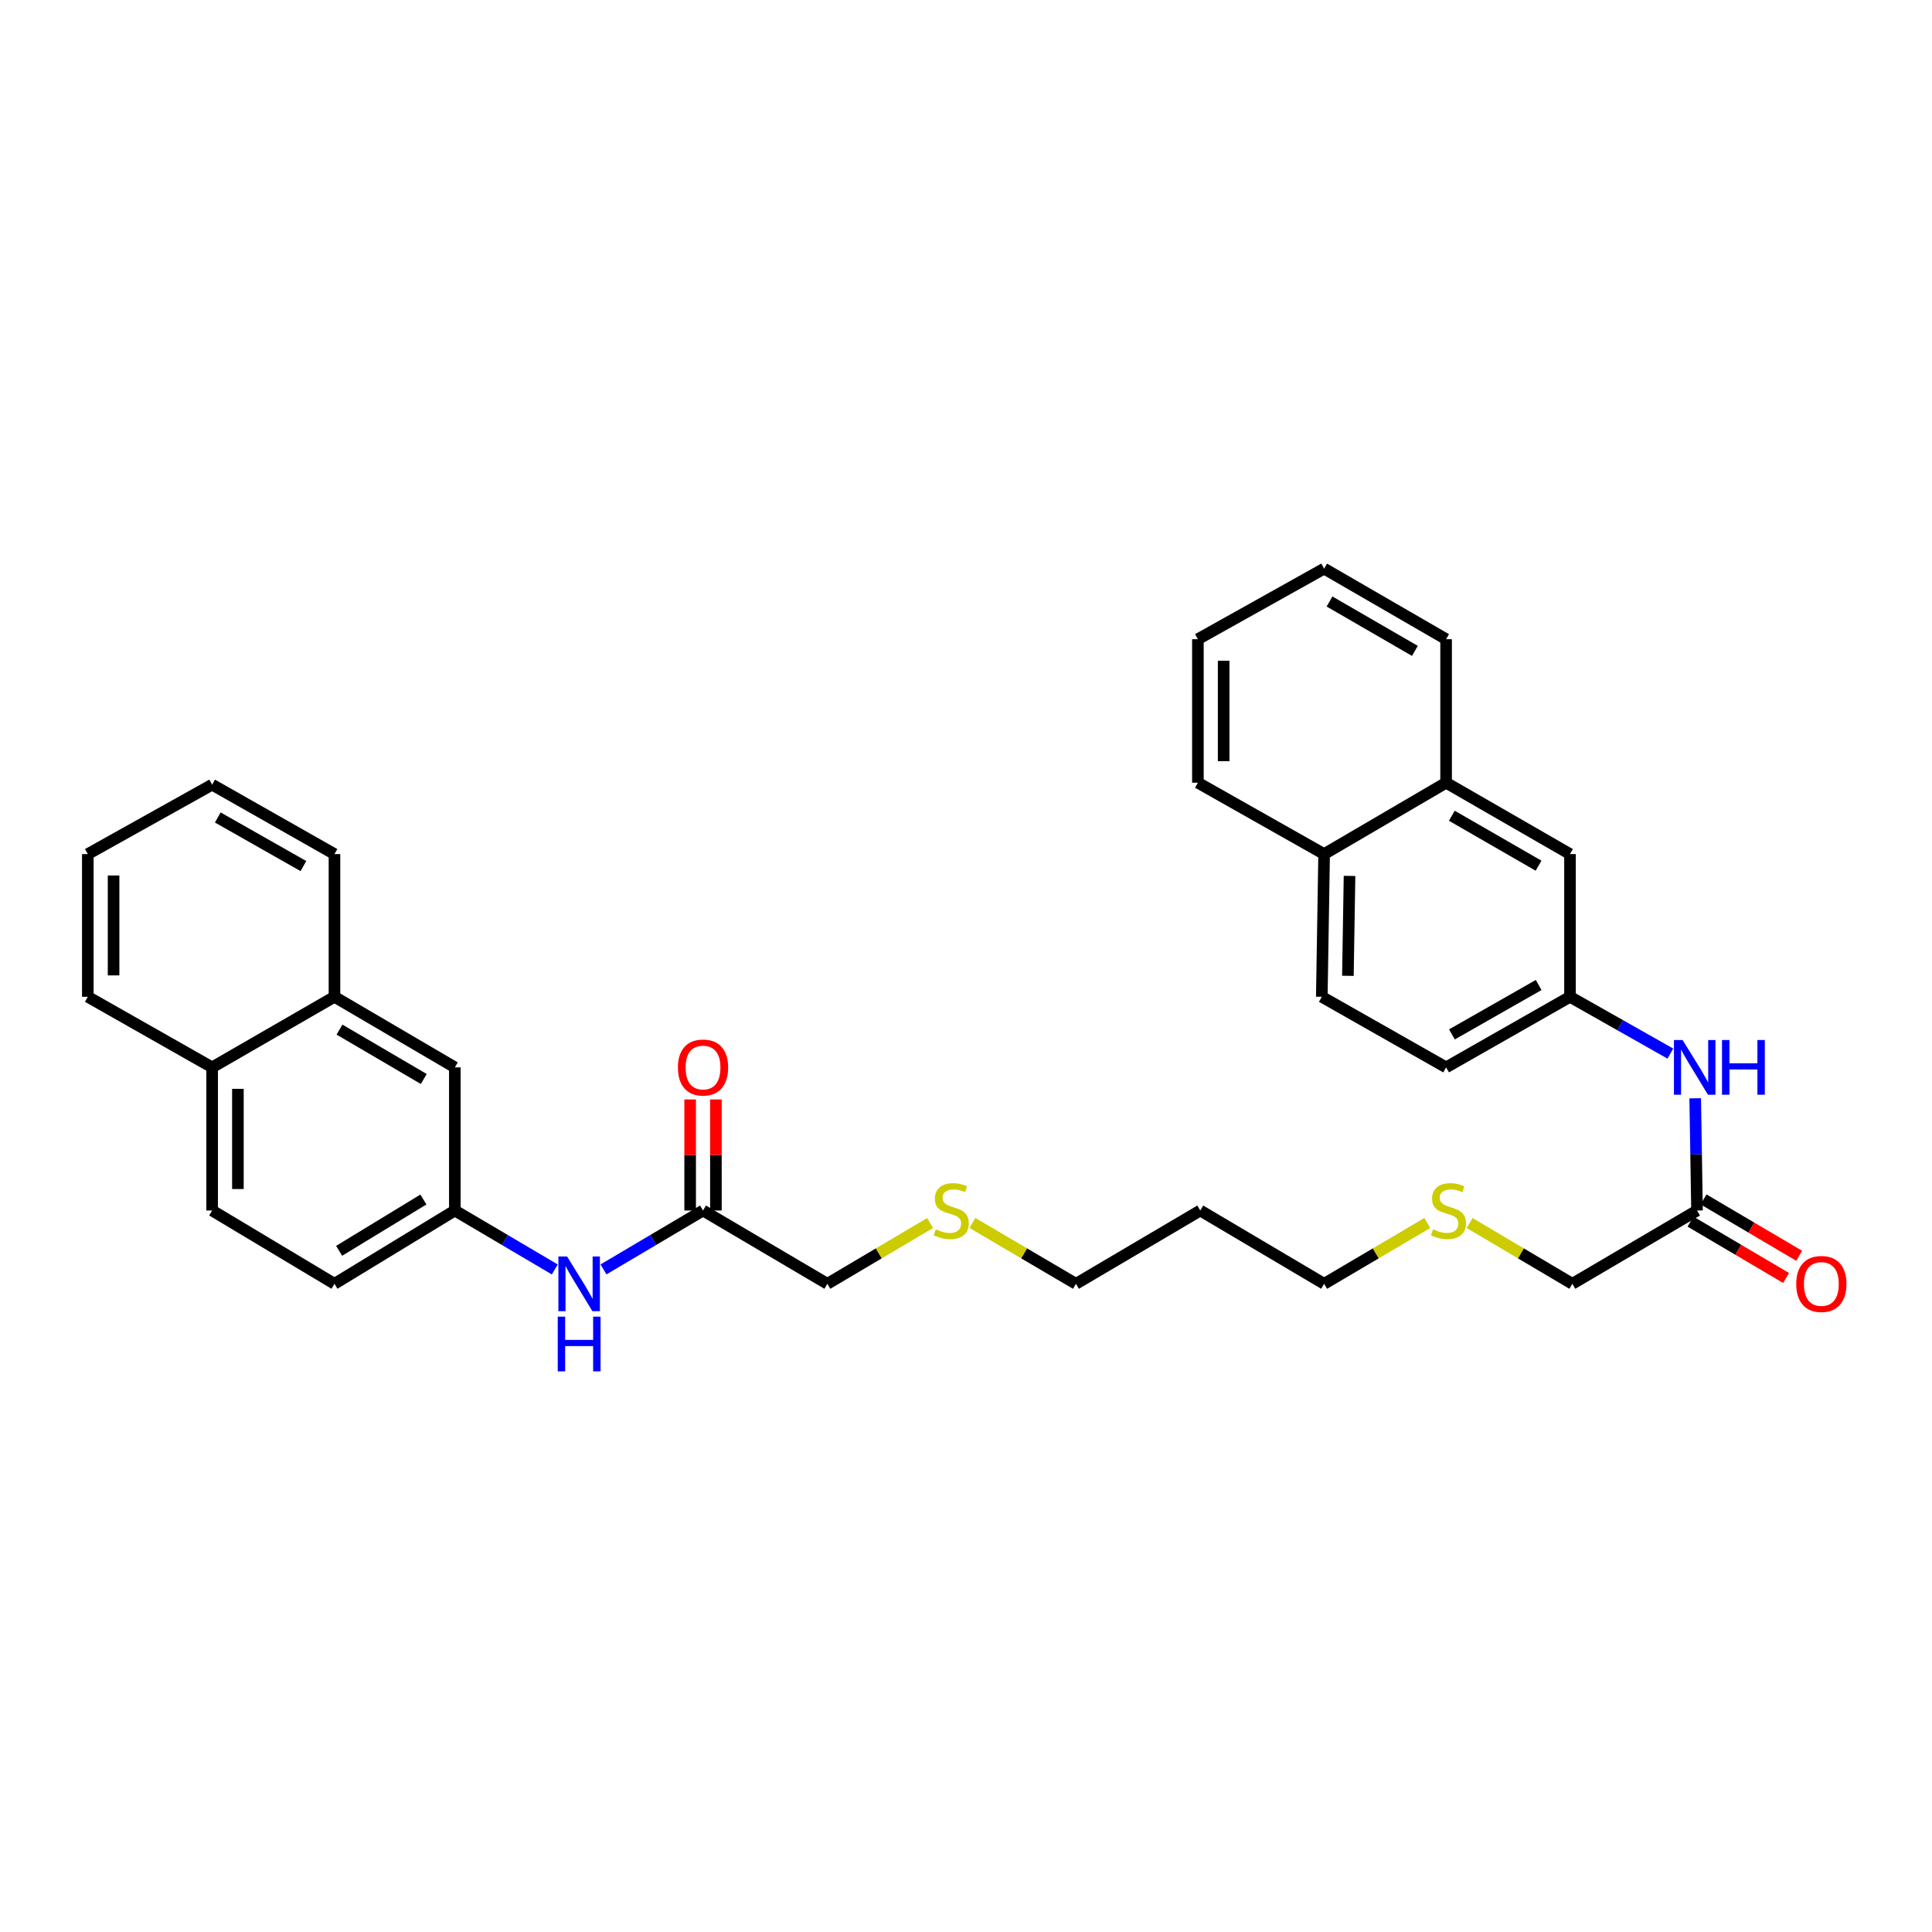 <?xml version='1.0' encoding='iso-8859-1'?>
<svg version='1.1' baseProfile='full'
              xmlns='http://www.w3.org/2000/svg'
                      xmlns:rdkit='http://www.rdkit.org/xml'
                      xmlns:xlink='http://www.w3.org/1999/xlink'
                  xml:space='preserve'
width='1000px' height='1000px' viewBox='0 0 1000 1000'>
<!-- END OF HEADER -->
<rect style='opacity:1.0;fill:#FFFFFF;stroke:none' width='1000' height='1000' x='0' y='0'> </rect>
<path class='bond-1' d='M 878.378,626.558 L 877.905,597.519' style='fill:none;fill-rule:evenodd;stroke:#000000;stroke-width:6px;stroke-linecap:butt;stroke-linejoin:miter;stroke-opacity:1' />
<path class='bond-1' d='M 877.905,597.519 L 877.432,568.48' style='fill:none;fill-rule:evenodd;stroke:#0000FF;stroke-width:6px;stroke-linecap:butt;stroke-linejoin:miter;stroke-opacity:1' />
<path class='bond-9' d='M 874.993,632.3 L 899.734,646.888' style='fill:none;fill-rule:evenodd;stroke:#000000;stroke-width:6px;stroke-linecap:butt;stroke-linejoin:miter;stroke-opacity:1' />
<path class='bond-9' d='M 899.734,646.888 L 924.476,661.475' style='fill:none;fill-rule:evenodd;stroke:#FF0000;stroke-width:6px;stroke-linecap:butt;stroke-linejoin:miter;stroke-opacity:1' />
<path class='bond-9' d='M 881.763,620.816 L 906.505,635.404' style='fill:none;fill-rule:evenodd;stroke:#000000;stroke-width:6px;stroke-linecap:butt;stroke-linejoin:miter;stroke-opacity:1' />
<path class='bond-9' d='M 906.505,635.404 L 931.247,649.992' style='fill:none;fill-rule:evenodd;stroke:#FF0000;stroke-width:6px;stroke-linecap:butt;stroke-linejoin:miter;stroke-opacity:1' />
<path class='bond-21' d='M 878.378,626.558 L 813.841,664.5' style='fill:none;fill-rule:evenodd;stroke:#000000;stroke-width:6px;stroke-linecap:butt;stroke-linejoin:miter;stroke-opacity:1' />
<path class='bond-0' d='M 363.886,626.558 L 428.237,664.5' style='fill:none;fill-rule:evenodd;stroke:#000000;stroke-width:6px;stroke-linecap:butt;stroke-linejoin:miter;stroke-opacity:1' />
<path class='bond-2' d='M 363.886,626.558 L 338.126,641.8' style='fill:none;fill-rule:evenodd;stroke:#000000;stroke-width:6px;stroke-linecap:butt;stroke-linejoin:miter;stroke-opacity:1' />
<path class='bond-2' d='M 338.126,641.8 L 312.367,657.042' style='fill:none;fill-rule:evenodd;stroke:#0000FF;stroke-width:6px;stroke-linecap:butt;stroke-linejoin:miter;stroke-opacity:1' />
<path class='bond-10' d='M 370.551,626.558 L 370.551,597.819' style='fill:none;fill-rule:evenodd;stroke:#000000;stroke-width:6px;stroke-linecap:butt;stroke-linejoin:miter;stroke-opacity:1' />
<path class='bond-10' d='M 370.551,597.819 L 370.551,569.08' style='fill:none;fill-rule:evenodd;stroke:#FF0000;stroke-width:6px;stroke-linecap:butt;stroke-linejoin:miter;stroke-opacity:1' />
<path class='bond-10' d='M 357.22,626.558 L 357.22,597.819' style='fill:none;fill-rule:evenodd;stroke:#000000;stroke-width:6px;stroke-linecap:butt;stroke-linejoin:miter;stroke-opacity:1' />
<path class='bond-10' d='M 357.22,597.819 L 357.22,569.08' style='fill:none;fill-rule:evenodd;stroke:#FF0000;stroke-width:6px;stroke-linecap:butt;stroke-linejoin:miter;stroke-opacity:1' />
<path class='bond-3' d='M 864.577,545.341 L 838.602,530.641' style='fill:none;fill-rule:evenodd;stroke:#0000FF;stroke-width:6px;stroke-linecap:butt;stroke-linejoin:miter;stroke-opacity:1' />
<path class='bond-3' d='M 838.602,530.641 L 812.627,515.941' style='fill:none;fill-rule:evenodd;stroke:#000000;stroke-width:6px;stroke-linecap:butt;stroke-linejoin:miter;stroke-opacity:1' />
<path class='bond-4' d='M 287.157,657.065 L 261.292,641.811' style='fill:none;fill-rule:evenodd;stroke:#0000FF;stroke-width:6px;stroke-linecap:butt;stroke-linejoin:miter;stroke-opacity:1' />
<path class='bond-4' d='M 261.292,641.811 L 235.428,626.558' style='fill:none;fill-rule:evenodd;stroke:#000000;stroke-width:6px;stroke-linecap:butt;stroke-linejoin:miter;stroke-opacity:1' />
<path class='bond-8' d='M 812.627,515.941 L 812.627,442.073' style='fill:none;fill-rule:evenodd;stroke:#000000;stroke-width:6px;stroke-linecap:butt;stroke-linejoin:miter;stroke-opacity:1' />
<path class='bond-15' d='M 812.627,515.941 L 748.498,552.468' style='fill:none;fill-rule:evenodd;stroke:#000000;stroke-width:6px;stroke-linecap:butt;stroke-linejoin:miter;stroke-opacity:1' />
<path class='bond-15' d='M 796.41,509.837 L 751.519,535.405' style='fill:none;fill-rule:evenodd;stroke:#000000;stroke-width:6px;stroke-linecap:butt;stroke-linejoin:miter;stroke-opacity:1' />
<path class='bond-7' d='M 235.428,626.558 L 235.428,552.468' style='fill:none;fill-rule:evenodd;stroke:#000000;stroke-width:6px;stroke-linecap:butt;stroke-linejoin:miter;stroke-opacity:1' />
<path class='bond-16' d='M 235.428,626.558 L 173.12,664.5' style='fill:none;fill-rule:evenodd;stroke:#000000;stroke-width:6px;stroke-linecap:butt;stroke-linejoin:miter;stroke-opacity:1' />
<path class='bond-16' d='M 219.148,620.863 L 175.533,647.422' style='fill:none;fill-rule:evenodd;stroke:#000000;stroke-width:6px;stroke-linecap:butt;stroke-linejoin:miter;stroke-opacity:1' />
<path class='bond-5' d='M 748.498,405.132 L 812.627,442.073' style='fill:none;fill-rule:evenodd;stroke:#000000;stroke-width:6px;stroke-linecap:butt;stroke-linejoin:miter;stroke-opacity:1' />
<path class='bond-5' d='M 751.463,422.224 L 796.353,448.083' style='fill:none;fill-rule:evenodd;stroke:#000000;stroke-width:6px;stroke-linecap:butt;stroke-linejoin:miter;stroke-opacity:1' />
<path class='bond-25' d='M 748.498,405.132 L 748.498,330.849' style='fill:none;fill-rule:evenodd;stroke:#000000;stroke-width:6px;stroke-linecap:butt;stroke-linejoin:miter;stroke-opacity:1' />
<path class='bond-32' d='M 748.498,405.132 L 685.368,442.073' style='fill:none;fill-rule:evenodd;stroke:#000000;stroke-width:6px;stroke-linecap:butt;stroke-linejoin:miter;stroke-opacity:1' />
<path class='bond-6' d='M 173.12,515.941 L 235.428,552.468' style='fill:none;fill-rule:evenodd;stroke:#000000;stroke-width:6px;stroke-linecap:butt;stroke-linejoin:miter;stroke-opacity:1' />
<path class='bond-6' d='M 175.724,532.921 L 219.34,558.489' style='fill:none;fill-rule:evenodd;stroke:#000000;stroke-width:6px;stroke-linecap:butt;stroke-linejoin:miter;stroke-opacity:1' />
<path class='bond-24' d='M 173.12,515.941 L 173.12,442.073' style='fill:none;fill-rule:evenodd;stroke:#000000;stroke-width:6px;stroke-linecap:butt;stroke-linejoin:miter;stroke-opacity:1' />
<path class='bond-34' d='M 173.12,515.941 L 109.806,552.468' style='fill:none;fill-rule:evenodd;stroke:#000000;stroke-width:6px;stroke-linecap:butt;stroke-linejoin:miter;stroke-opacity:1' />
<path class='bond-11' d='M 685.368,442.073 L 684.161,515.941' style='fill:none;fill-rule:evenodd;stroke:#000000;stroke-width:6px;stroke-linecap:butt;stroke-linejoin:miter;stroke-opacity:1' />
<path class='bond-11' d='M 698.516,453.371 L 697.671,505.079' style='fill:none;fill-rule:evenodd;stroke:#000000;stroke-width:6px;stroke-linecap:butt;stroke-linejoin:miter;stroke-opacity:1' />
<path class='bond-26' d='M 685.368,442.073 L 620.032,405.132' style='fill:none;fill-rule:evenodd;stroke:#000000;stroke-width:6px;stroke-linecap:butt;stroke-linejoin:miter;stroke-opacity:1' />
<path class='bond-12' d='M 109.806,552.468 L 109.806,626.558' style='fill:none;fill-rule:evenodd;stroke:#000000;stroke-width:6px;stroke-linecap:butt;stroke-linejoin:miter;stroke-opacity:1' />
<path class='bond-12' d='M 123.137,563.581 L 123.137,615.445' style='fill:none;fill-rule:evenodd;stroke:#000000;stroke-width:6px;stroke-linecap:butt;stroke-linejoin:miter;stroke-opacity:1' />
<path class='bond-27' d='M 109.806,552.468 L 45.455,515.941' style='fill:none;fill-rule:evenodd;stroke:#000000;stroke-width:6px;stroke-linecap:butt;stroke-linejoin:miter;stroke-opacity:1' />
<path class='bond-13' d='M 684.161,515.941 L 748.498,552.468' style='fill:none;fill-rule:evenodd;stroke:#000000;stroke-width:6px;stroke-linecap:butt;stroke-linejoin:miter;stroke-opacity:1' />
<path class='bond-14' d='M 109.806,626.558 L 173.12,664.5' style='fill:none;fill-rule:evenodd;stroke:#000000;stroke-width:6px;stroke-linecap:butt;stroke-linejoin:miter;stroke-opacity:1' />
<path class='bond-17' d='M 503.318,632.997 L 530.11,648.748' style='fill:none;fill-rule:evenodd;stroke:#CCCC00;stroke-width:6px;stroke-linecap:butt;stroke-linejoin:miter;stroke-opacity:1' />
<path class='bond-17' d='M 530.11,648.748 L 556.903,664.5' style='fill:none;fill-rule:evenodd;stroke:#000000;stroke-width:6px;stroke-linecap:butt;stroke-linejoin:miter;stroke-opacity:1' />
<path class='bond-20' d='M 481.423,633.032 L 454.83,648.766' style='fill:none;fill-rule:evenodd;stroke:#CCCC00;stroke-width:6px;stroke-linecap:butt;stroke-linejoin:miter;stroke-opacity:1' />
<path class='bond-20' d='M 454.83,648.766 L 428.237,664.5' style='fill:none;fill-rule:evenodd;stroke:#000000;stroke-width:6px;stroke-linecap:butt;stroke-linejoin:miter;stroke-opacity:1' />
<path class='bond-18' d='M 760.662,633.033 L 787.252,648.766' style='fill:none;fill-rule:evenodd;stroke:#CCCC00;stroke-width:6px;stroke-linecap:butt;stroke-linejoin:miter;stroke-opacity:1' />
<path class='bond-18' d='M 787.252,648.766 L 813.841,664.5' style='fill:none;fill-rule:evenodd;stroke:#000000;stroke-width:6px;stroke-linecap:butt;stroke-linejoin:miter;stroke-opacity:1' />
<path class='bond-23' d='M 738.772,633.013 L 712.07,648.756' style='fill:none;fill-rule:evenodd;stroke:#CCCC00;stroke-width:6px;stroke-linecap:butt;stroke-linejoin:miter;stroke-opacity:1' />
<path class='bond-23' d='M 712.07,648.756 L 685.368,664.5' style='fill:none;fill-rule:evenodd;stroke:#000000;stroke-width:6px;stroke-linecap:butt;stroke-linejoin:miter;stroke-opacity:1' />
<path class='bond-19' d='M 621.254,626.558 L 685.368,664.5' style='fill:none;fill-rule:evenodd;stroke:#000000;stroke-width:6px;stroke-linecap:butt;stroke-linejoin:miter;stroke-opacity:1' />
<path class='bond-22' d='M 621.254,626.558 L 556.903,664.5' style='fill:none;fill-rule:evenodd;stroke:#000000;stroke-width:6px;stroke-linecap:butt;stroke-linejoin:miter;stroke-opacity:1' />
<path class='bond-28' d='M 173.12,442.073 L 109.806,406.139' style='fill:none;fill-rule:evenodd;stroke:#000000;stroke-width:6px;stroke-linecap:butt;stroke-linejoin:miter;stroke-opacity:1' />
<path class='bond-28' d='M 157.043,448.277 L 112.723,423.123' style='fill:none;fill-rule:evenodd;stroke:#000000;stroke-width:6px;stroke-linecap:butt;stroke-linejoin:miter;stroke-opacity:1' />
<path class='bond-29' d='M 748.498,330.849 L 685.368,294.315' style='fill:none;fill-rule:evenodd;stroke:#000000;stroke-width:6px;stroke-linecap:butt;stroke-linejoin:miter;stroke-opacity:1' />
<path class='bond-29' d='M 732.351,336.907 L 688.16,311.333' style='fill:none;fill-rule:evenodd;stroke:#000000;stroke-width:6px;stroke-linecap:butt;stroke-linejoin:miter;stroke-opacity:1' />
<path class='bond-30' d='M 620.032,405.132 L 620.032,330.849' style='fill:none;fill-rule:evenodd;stroke:#000000;stroke-width:6px;stroke-linecap:butt;stroke-linejoin:miter;stroke-opacity:1' />
<path class='bond-30' d='M 633.363,393.989 L 633.363,341.991' style='fill:none;fill-rule:evenodd;stroke:#000000;stroke-width:6px;stroke-linecap:butt;stroke-linejoin:miter;stroke-opacity:1' />
<path class='bond-31' d='M 45.455,515.941 L 45.455,442.073' style='fill:none;fill-rule:evenodd;stroke:#000000;stroke-width:6px;stroke-linecap:butt;stroke-linejoin:miter;stroke-opacity:1' />
<path class='bond-31' d='M 58.785,504.861 L 58.785,453.153' style='fill:none;fill-rule:evenodd;stroke:#000000;stroke-width:6px;stroke-linecap:butt;stroke-linejoin:miter;stroke-opacity:1' />
<path class='bond-35' d='M 109.806,406.139 L 45.455,442.073' style='fill:none;fill-rule:evenodd;stroke:#000000;stroke-width:6px;stroke-linecap:butt;stroke-linejoin:miter;stroke-opacity:1' />
<path class='bond-33' d='M 685.368,294.315 L 620.032,330.849' style='fill:none;fill-rule:evenodd;stroke:#000000;stroke-width:6px;stroke-linecap:butt;stroke-linejoin:miter;stroke-opacity:1' />
<path  class='atom-2' d='M 870.911 538.308
L 880.191 553.308
Q 881.111 554.788, 882.591 557.468
Q 884.071 560.148, 884.151 560.308
L 884.151 538.308
L 887.911 538.308
L 887.911 566.628
L 884.031 566.628
L 874.071 550.228
Q 872.911 548.308, 871.671 546.108
Q 870.471 543.908, 870.111 543.228
L 870.111 566.628
L 866.431 566.628
L 866.431 538.308
L 870.911 538.308
' fill='#0000FF'/>
<path  class='atom-2' d='M 891.311 538.308
L 895.151 538.308
L 895.151 550.348
L 909.631 550.348
L 909.631 538.308
L 913.471 538.308
L 913.471 566.628
L 909.631 566.628
L 909.631 553.548
L 895.151 553.548
L 895.151 566.628
L 891.311 566.628
L 891.311 538.308
' fill='#0000FF'/>
<path  class='atom-3' d='M 293.504 650.34
L 302.784 665.34
Q 303.704 666.82, 305.184 669.5
Q 306.664 672.18, 306.744 672.34
L 306.744 650.34
L 310.504 650.34
L 310.504 678.66
L 306.624 678.66
L 296.664 662.26
Q 295.504 660.34, 294.264 658.14
Q 293.064 655.94, 292.704 655.26
L 292.704 678.66
L 289.024 678.66
L 289.024 650.34
L 293.504 650.34
' fill='#0000FF'/>
<path  class='atom-3' d='M 288.684 681.492
L 292.524 681.492
L 292.524 693.532
L 307.004 693.532
L 307.004 681.492
L 310.844 681.492
L 310.844 709.812
L 307.004 709.812
L 307.004 696.732
L 292.524 696.732
L 292.524 709.812
L 288.684 709.812
L 288.684 681.492
' fill='#0000FF'/>
<path  class='atom-10' d='M 929.729 664.58
Q 929.729 657.78, 933.089 653.98
Q 936.449 650.18, 942.729 650.18
Q 949.009 650.18, 952.369 653.98
Q 955.729 657.78, 955.729 664.58
Q 955.729 671.46, 952.329 675.38
Q 948.929 679.26, 942.729 679.26
Q 936.489 679.26, 933.089 675.38
Q 929.729 671.5, 929.729 664.58
M 942.729 676.06
Q 947.049 676.06, 949.369 673.18
Q 951.729 670.26, 951.729 664.58
Q 951.729 659.02, 949.369 656.22
Q 947.049 653.38, 942.729 653.38
Q 938.409 653.38, 936.049 656.18
Q 933.729 658.98, 933.729 664.58
Q 933.729 670.3, 936.049 673.18
Q 938.409 676.06, 942.729 676.06
' fill='#FF0000'/>
<path  class='atom-11' d='M 350.886 552.548
Q 350.886 545.748, 354.246 541.948
Q 357.606 538.148, 363.886 538.148
Q 370.166 538.148, 373.526 541.948
Q 376.886 545.748, 376.886 552.548
Q 376.886 559.428, 373.486 563.348
Q 370.086 567.228, 363.886 567.228
Q 357.646 567.228, 354.246 563.348
Q 350.886 559.468, 350.886 552.548
M 363.886 564.028
Q 368.206 564.028, 370.526 561.148
Q 372.886 558.228, 372.886 552.548
Q 372.886 546.988, 370.526 544.188
Q 368.206 541.348, 363.886 541.348
Q 359.566 541.348, 357.206 544.148
Q 354.886 546.948, 354.886 552.548
Q 354.886 558.268, 357.206 561.148
Q 359.566 564.028, 363.886 564.028
' fill='#FF0000'/>
<path  class='atom-18' d='M 484.366 636.278
Q 484.686 636.398, 486.006 636.958
Q 487.326 637.518, 488.766 637.878
Q 490.246 638.198, 491.686 638.198
Q 494.366 638.198, 495.926 636.918
Q 497.486 635.598, 497.486 633.318
Q 497.486 631.758, 496.686 630.798
Q 495.926 629.838, 494.726 629.318
Q 493.526 628.798, 491.526 628.198
Q 489.006 627.438, 487.486 626.718
Q 486.006 625.998, 484.926 624.478
Q 483.886 622.958, 483.886 620.398
Q 483.886 616.838, 486.286 614.638
Q 488.726 612.438, 493.526 612.438
Q 496.806 612.438, 500.526 613.998
L 499.606 617.078
Q 496.206 615.678, 493.646 615.678
Q 490.886 615.678, 489.366 616.838
Q 487.846 617.958, 487.886 619.918
Q 487.886 621.438, 488.646 622.358
Q 489.446 623.278, 490.566 623.798
Q 491.726 624.318, 493.646 624.918
Q 496.206 625.718, 497.726 626.518
Q 499.246 627.318, 500.326 628.958
Q 501.446 630.558, 501.446 633.318
Q 501.446 637.238, 498.806 639.358
Q 496.206 641.438, 491.846 641.438
Q 489.326 641.438, 487.406 640.878
Q 485.526 640.358, 483.286 639.438
L 484.366 636.278
' fill='#CCCC00'/>
<path  class='atom-19' d='M 741.72 636.278
Q 742.04 636.398, 743.36 636.958
Q 744.68 637.518, 746.12 637.878
Q 747.6 638.198, 749.04 638.198
Q 751.72 638.198, 753.28 636.918
Q 754.84 635.598, 754.84 633.318
Q 754.84 631.758, 754.04 630.798
Q 753.28 629.838, 752.08 629.318
Q 750.88 628.798, 748.88 628.198
Q 746.36 627.438, 744.84 626.718
Q 743.36 625.998, 742.28 624.478
Q 741.24 622.958, 741.24 620.398
Q 741.24 616.838, 743.64 614.638
Q 746.08 612.438, 750.88 612.438
Q 754.16 612.438, 757.88 613.998
L 756.96 617.078
Q 753.56 615.678, 751 615.678
Q 748.24 615.678, 746.72 616.838
Q 745.2 617.958, 745.24 619.918
Q 745.24 621.438, 746 622.358
Q 746.8 623.278, 747.92 623.798
Q 749.08 624.318, 751 624.918
Q 753.56 625.718, 755.08 626.518
Q 756.6 627.318, 757.68 628.958
Q 758.8 630.558, 758.8 633.318
Q 758.8 637.238, 756.16 639.358
Q 753.56 641.438, 749.2 641.438
Q 746.68 641.438, 744.76 640.878
Q 742.88 640.358, 740.64 639.438
L 741.72 636.278
' fill='#CCCC00'/>
</svg>
